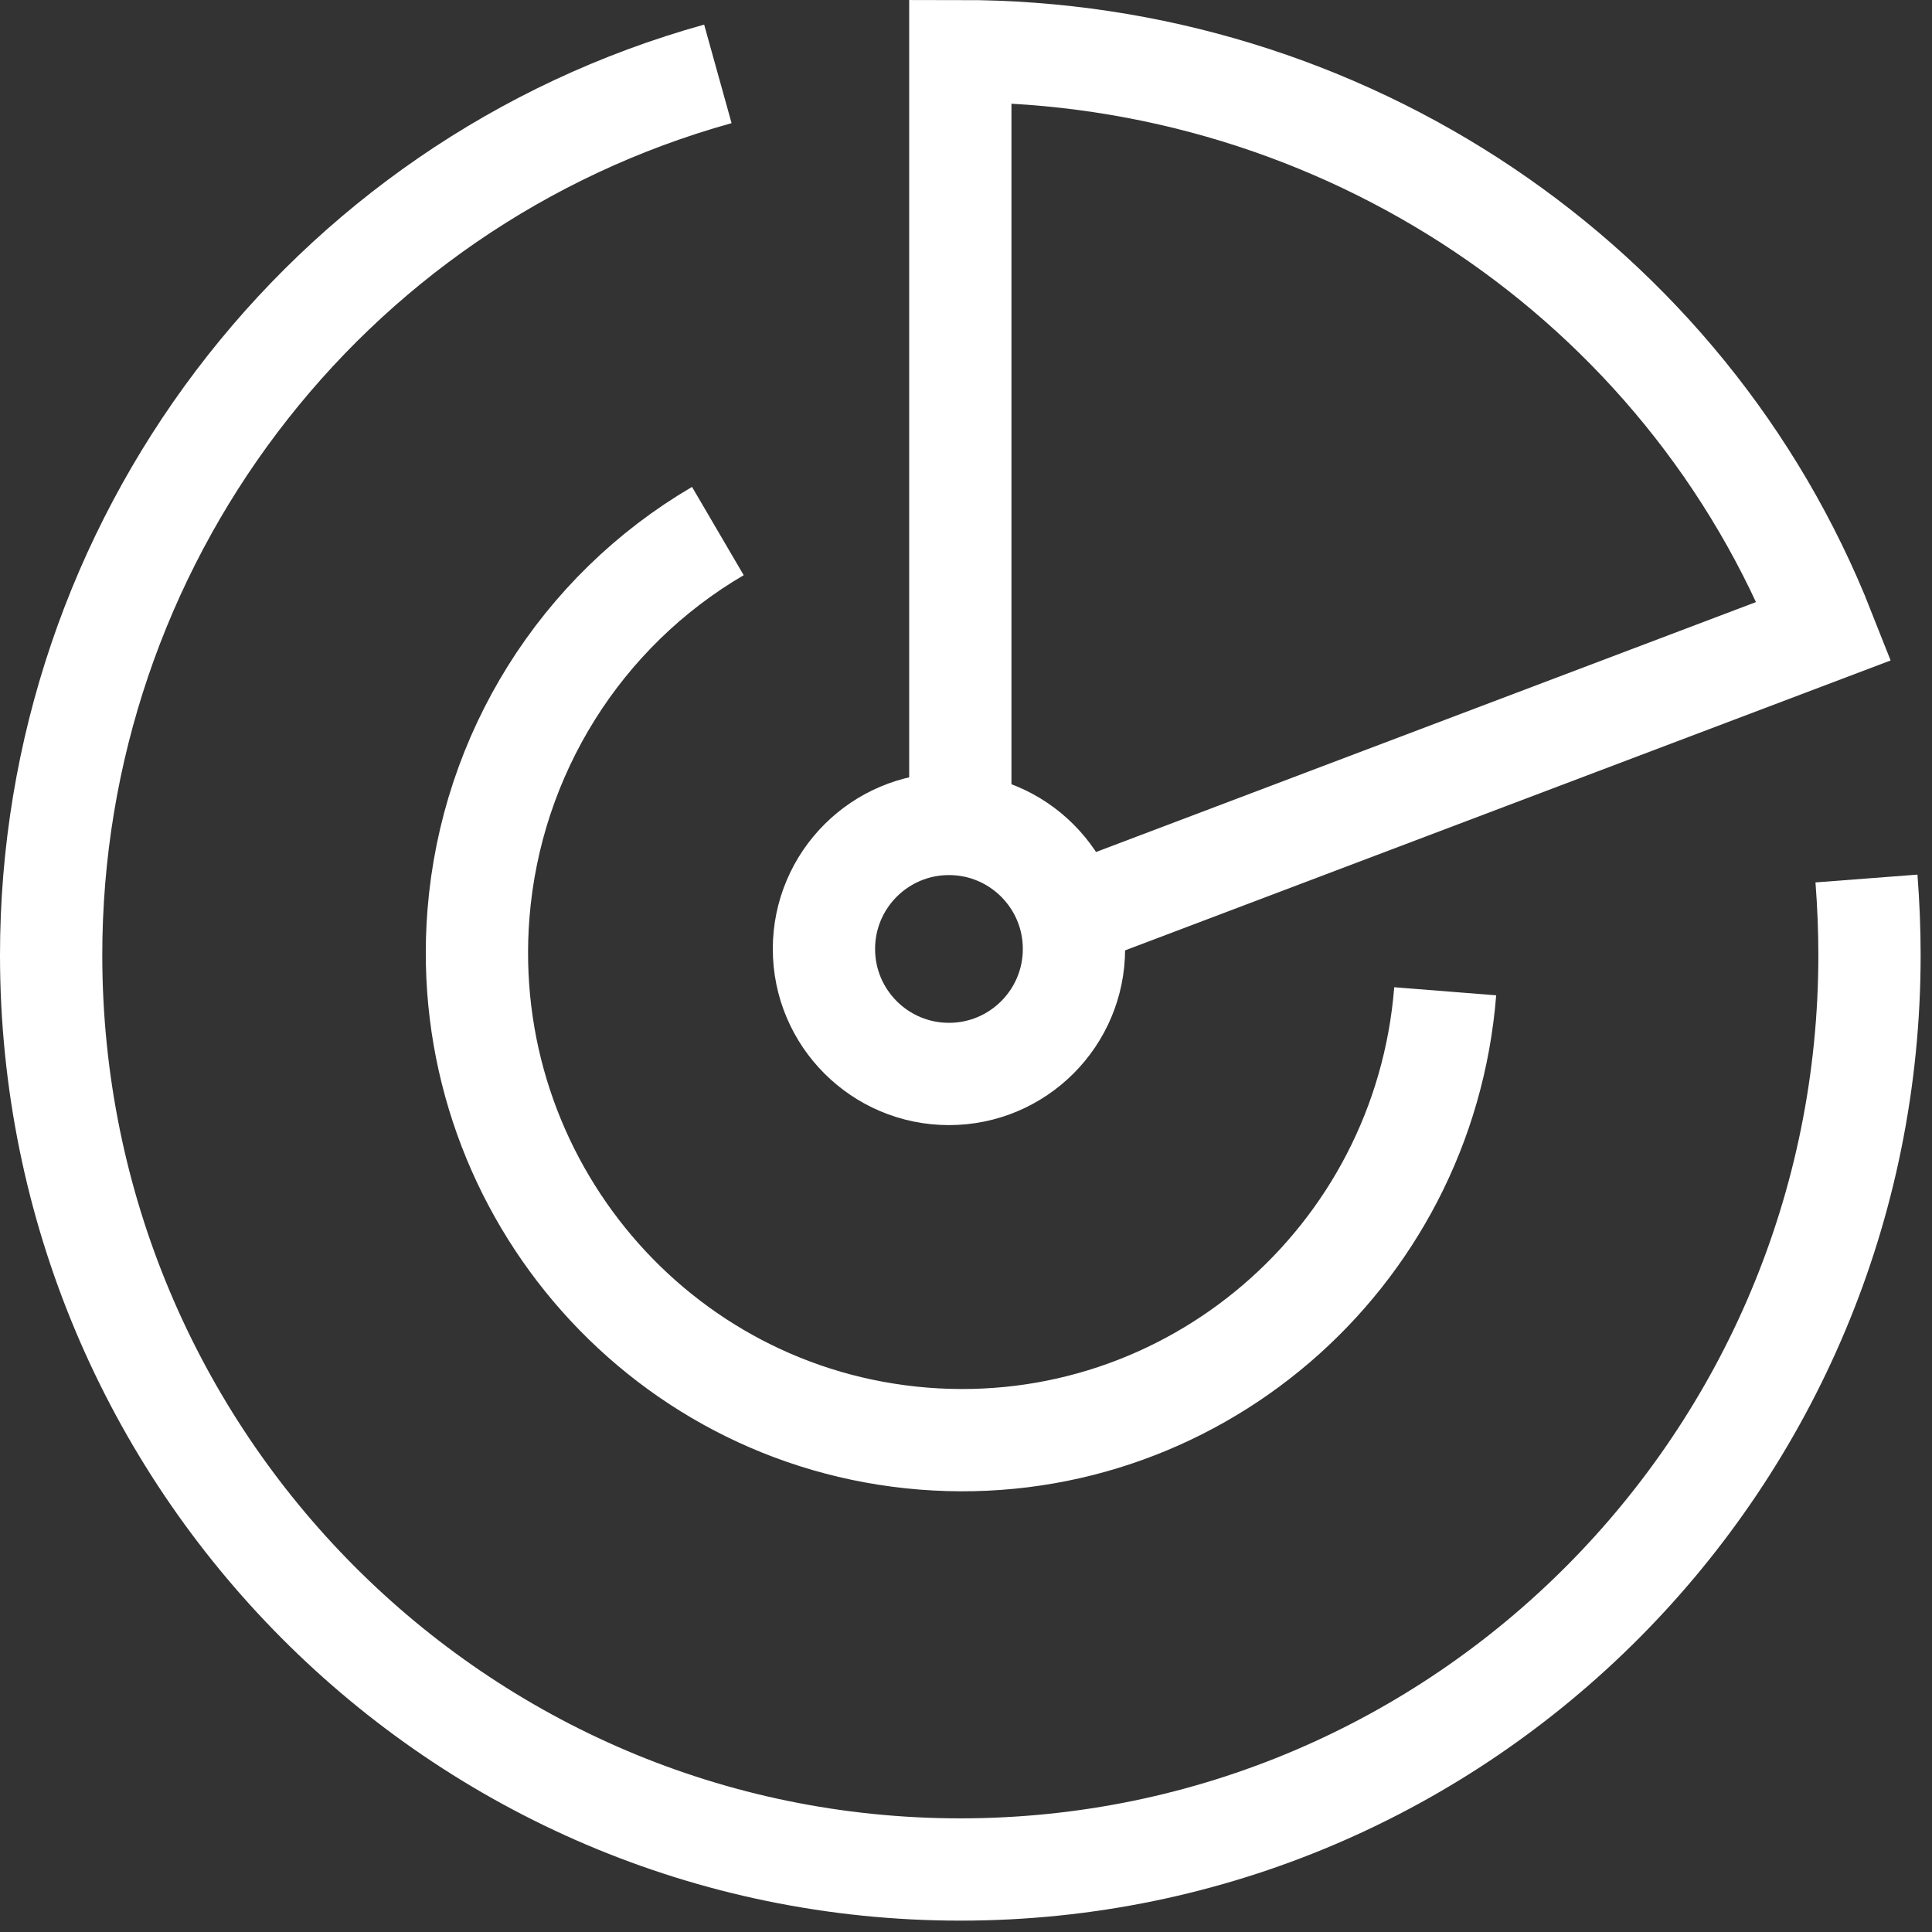 <?xml version="1.0" encoding="utf-8"?>
<svg width="85px" height="85px" viewBox="0 0 85 85" version="1.1" xmlns:xlink="http://www.w3.org/1999/xlink" xmlns="http://www.w3.org/2000/svg">
  <rect x="0" y="0" width="85" height="85" fill="#333333" stroke="none"/>
  <g id="Full-transparency-into-irm-wide-activity-Icn" transform="translate(2.25 2.25)">
    <path d="M0 34.545L0 3.26269e-06C16.835 -0.007 31.939 10.132 38 25.511L5.021 38" transform="translate(40 0)" id="Stroke-1" fill="none" fill-rule="evenodd" stroke="#FFFFFF" stroke-width="4.5" />
    <path d="M5.5 0C8.537 0 11 2.463 11 5.5C11 8.537 8.537 11 5.5 11C2.463 11 0 8.537 0 5.5C0 2.463 2.463 0 5.5 0Z" transform="translate(34 34)" id="Stroke-3" fill="none" fill-rule="evenodd" stroke="#FFFFFF" stroke-width="4.5" />
    <path d="M79.867 35.401C79.956 36.563 80 37.68 80 38.753C80.011 60.971 62.109 78.989 40.019 79C17.927 79.009 0.011 61.007 7.9894e-06 38.789C-0.008 20.697 11.995 4.825 29.333 0M61.333 40.362C60.396 52.175 50.115 60.984 38.371 60.042C26.625 59.099 17.864 48.761 18.801 36.948C19.359 29.941 23.292 23.651 29.333 20.114" transform="translate(0 1)" id="Stroke-5" fill="none" fill-rule="evenodd" stroke="#FFFFFF" stroke-width="4.5" />
  </g>
</svg>